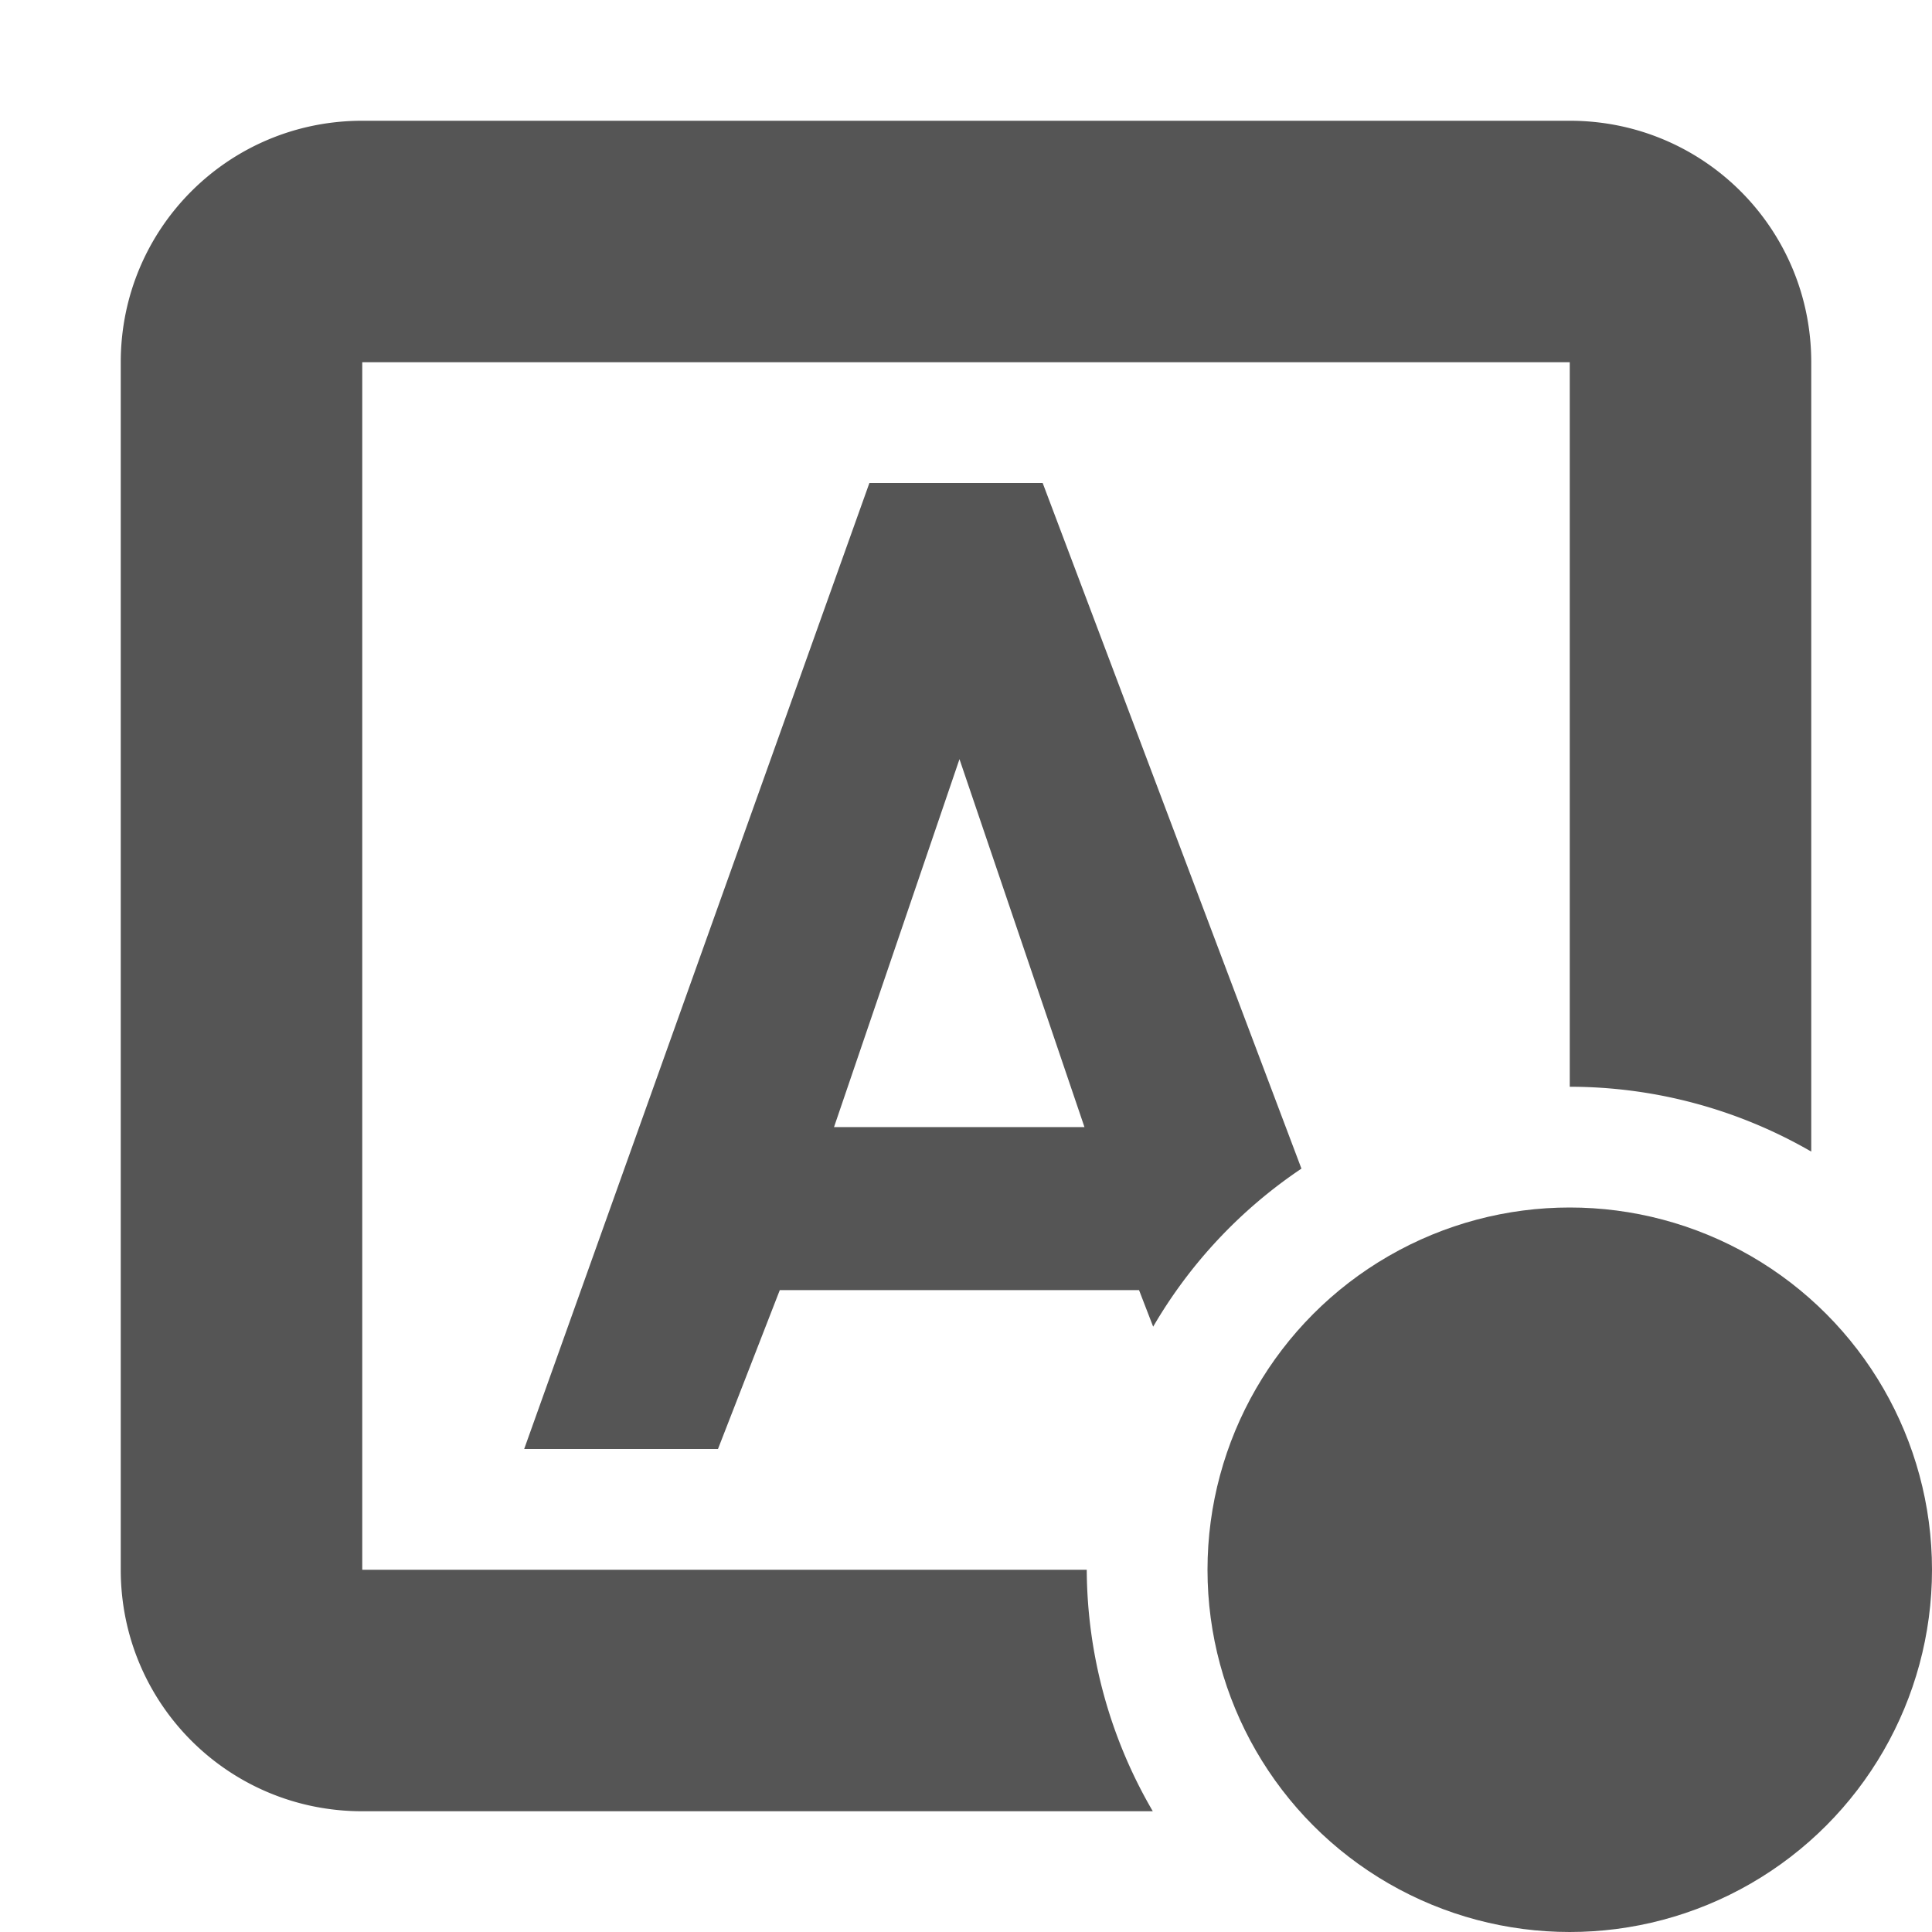 <svg width="16" height="16" version="1.1" viewBox="0 0 16 16" xmlns="http://www.w3.org/2000/svg">
 <g transform="translate(-232 -16)">
  <path d="m239.2 20-2.859 8h1.605l0.512-1.316h2.975l0.117 0.303a4 4 0 0 1 1.228-1.309l-2.143-5.678h-1.436zm0.746 2.287 1.035 3.047h-2.074l1.039-3.047z" fill="#555555" stroke-width="1.333"/>
 </g>
 <path d="m3 1c-1.108 0-2 0.892-2 2v10c0 1.108 0.892 2 2 2h6.547a4 4 0 0 1-0.547-2h-6v-10h10v6a4 4 0 0 1 2 0.537v-6.537c0-1.108-0.892-2-2-2h-10z" fill="#555555" fill-rule="evenodd" stop-color="#000000" style="paint-order:stroke fill markers"/>
 <circle cx="13" cy="13" r="3" fill="#555555" fill-rule="evenodd" stop-color="#000000" style="paint-order:stroke fill markers"/>
</svg>

